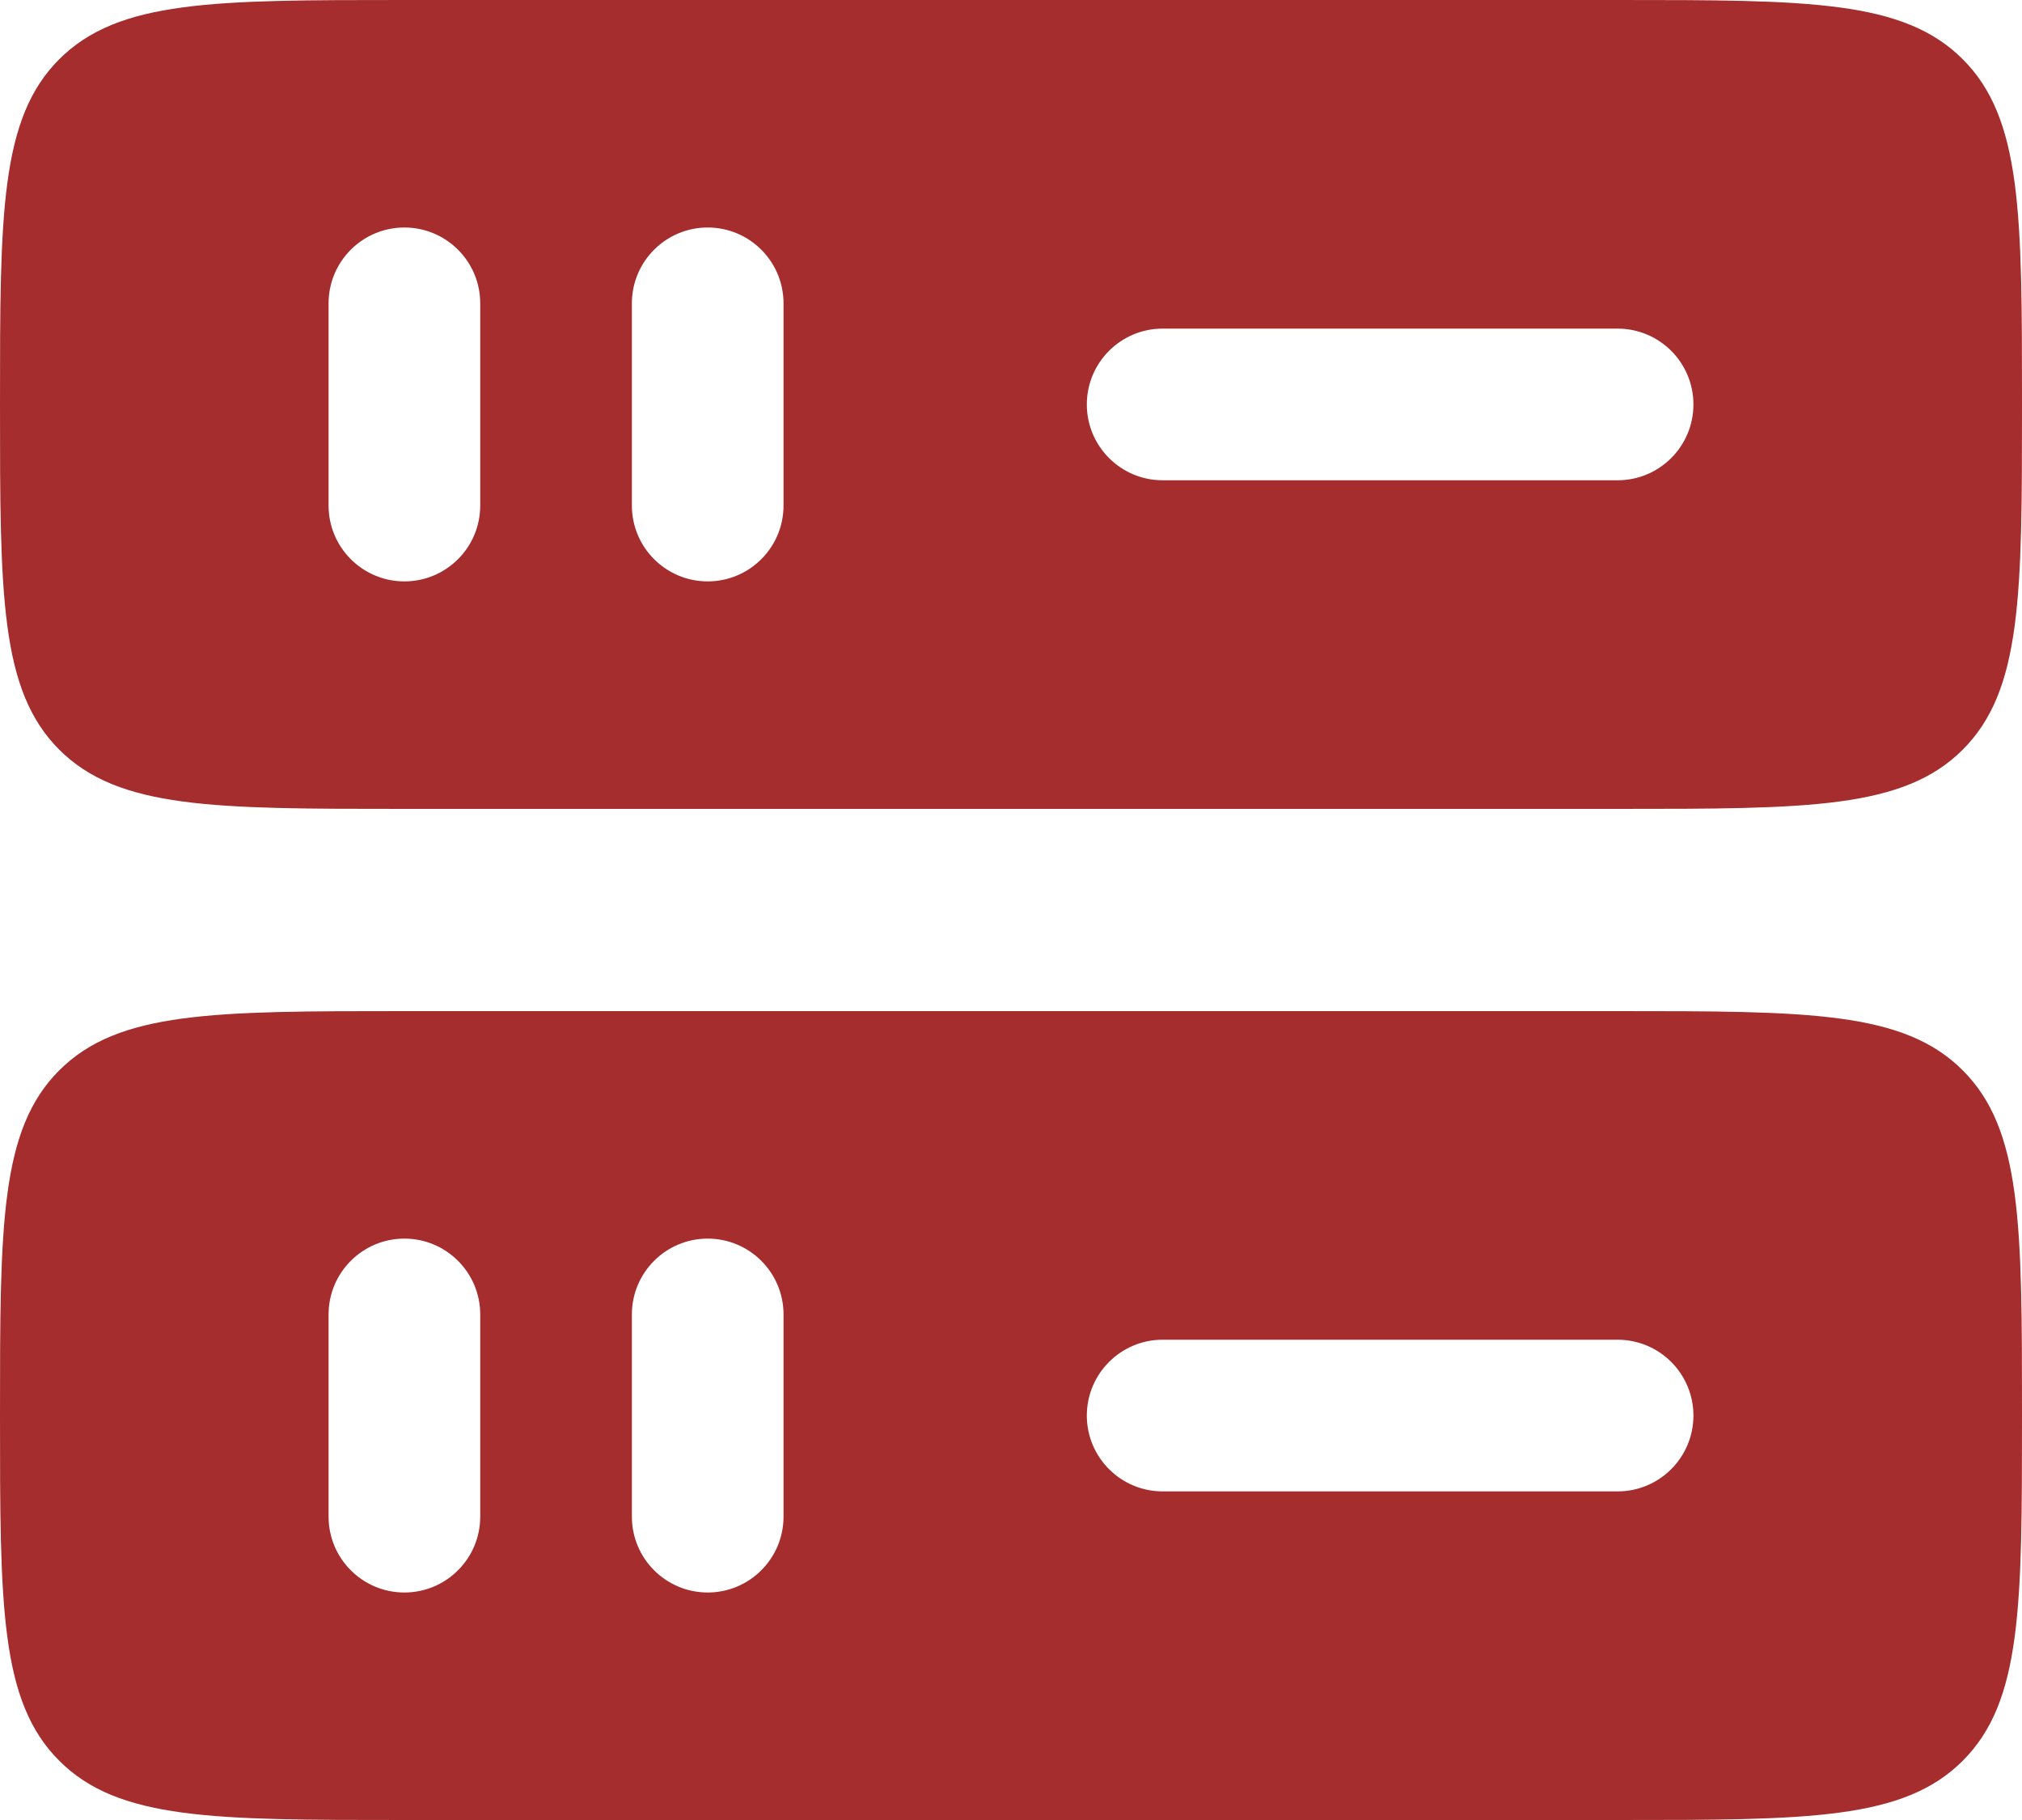 <svg xmlns="http://www.w3.org/2000/svg" width="40" height="36" viewBox="0 0 40 36" fill="none"><path fill-rule="evenodd" clip-rule="evenodd" d="M1.172 1.172C-1.19209e-07 2.343 0 4.229 0 8C0 11.771 -1.19209e-07 13.657 1.172 14.828C2.343 16 4.229 16 8 16H32C35.771 16 37.657 16 38.828 14.828C40 13.657 40 11.771 40 8C40 4.229 40 2.343 38.828 1.172C37.657 -1.19209e-07 35.771 0 32 0H8C4.229 0 2.343 -1.19209e-07 1.172 1.172ZM14 11.5C13.172 11.5 12.5 10.828 12.5 10V6C12.5 5.172 13.172 4.5 14 4.5C14.828 4.5 15.5 5.172 15.5 6V10C15.5 10.828 14.828 11.5 14 11.5ZM23 6.5C22.172 6.5 21.5 7.172 21.5 8C21.5 8.828 22.172 9.5 23 9.5H32C32.828 9.5 33.5 8.828 33.5 8C33.5 7.172 32.828 6.5 32 6.5H23ZM8 11.5C7.172 11.5 6.5 10.828 6.5 10V6C6.5 5.172 7.172 4.5 8 4.5C8.828 4.5 9.5 5.172 9.5 6V10C9.5 10.828 8.828 11.5 8 11.5Z" fill="#A62D2D"></path><path fill-rule="evenodd" clip-rule="evenodd" d="M1.172 21.172C-1.19209e-07 22.343 0 24.229 0 28C0 31.771 -1.19209e-07 33.657 1.172 34.828C2.343 36 4.229 36 8 36H32C35.771 36 37.657 36 38.828 34.828C40 33.657 40 31.771 40 28C40 24.229 40 22.343 38.828 21.172C37.657 20 35.771 20 32 20H8C4.229 20 2.343 20 1.172 21.172ZM21.5 28C21.5 27.172 22.172 26.5 23 26.5H32C32.828 26.5 33.5 27.172 33.5 28C33.5 28.828 32.828 29.5 32 29.5H23C22.172 29.5 21.5 28.828 21.5 28ZM6.5 30C6.5 30.828 7.172 31.5 8 31.5C8.828 31.5 9.5 30.828 9.5 30V26C9.5 25.172 8.828 24.5 8 24.5C7.172 24.5 6.5 25.172 6.5 26V30ZM14 31.5C13.172 31.5 12.5 30.828 12.5 30V26C12.5 25.172 13.172 24.5 14 24.5C14.828 24.5 15.5 25.172 15.5 26V30C15.5 30.828 14.828 31.5 14 31.5Z" fill="#A62D2D"></path></svg>